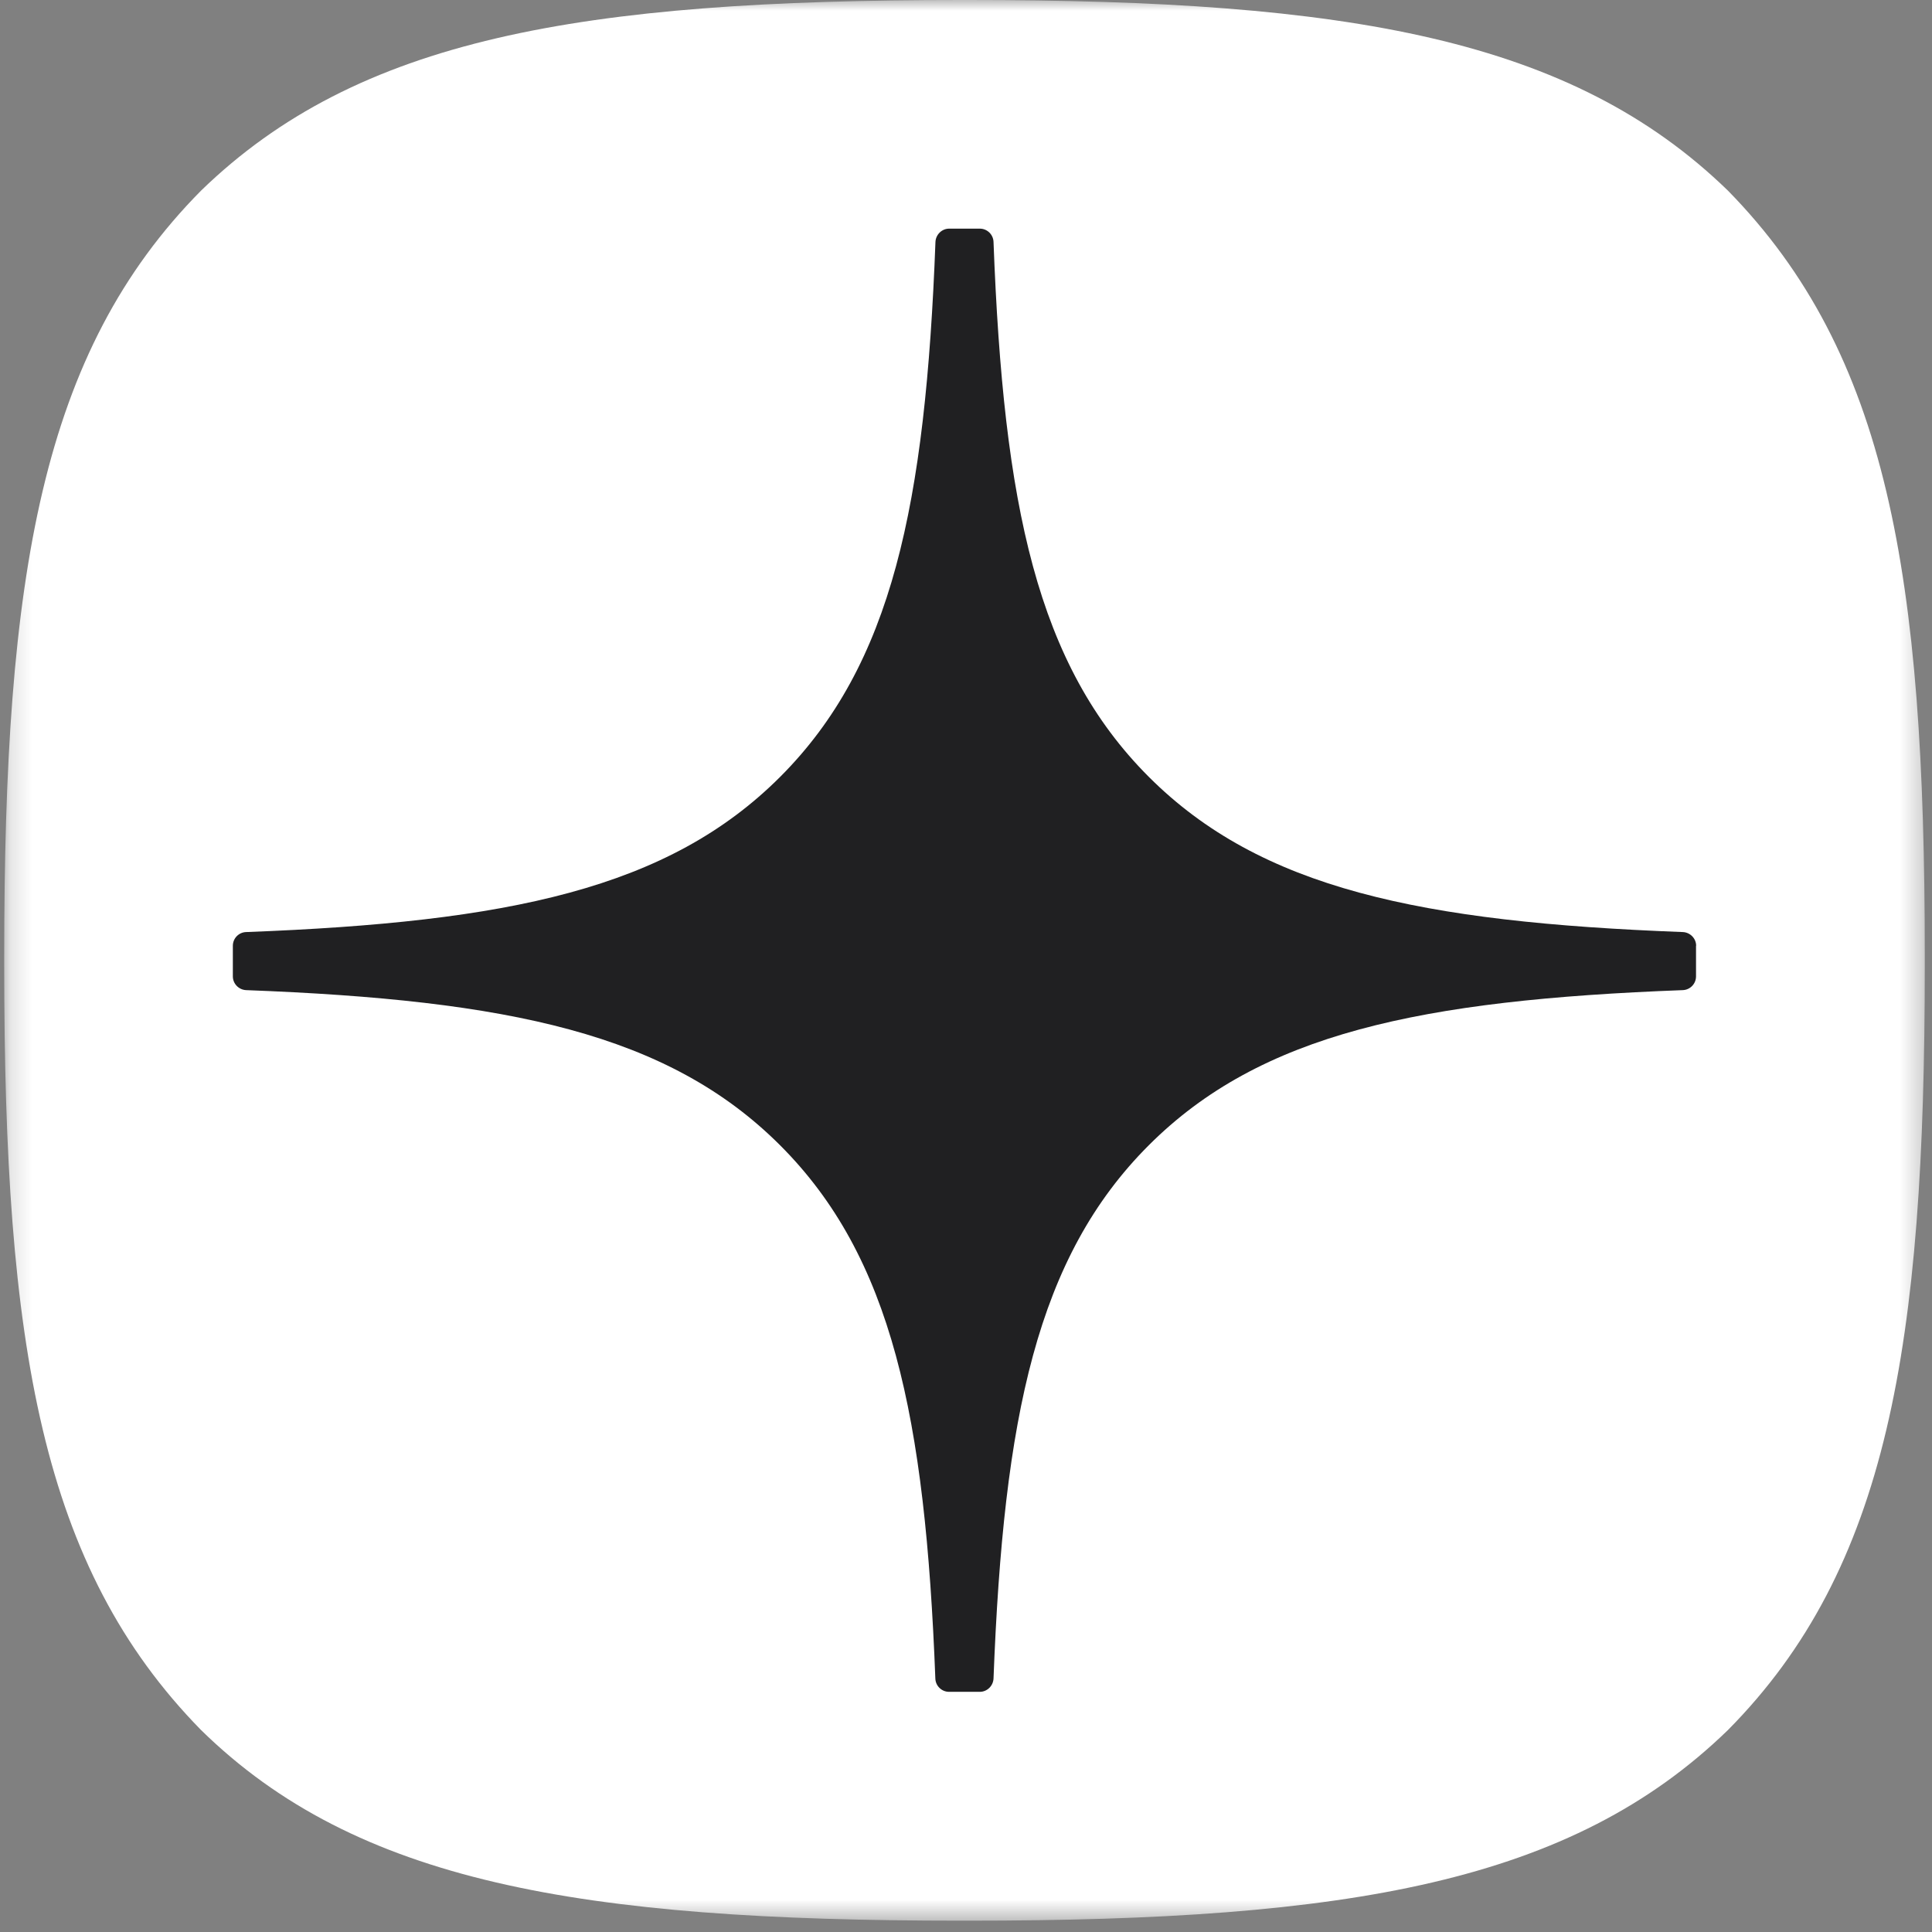 <?xml version="1.0" encoding="UTF-8"?> <svg xmlns="http://www.w3.org/2000/svg" width="90" height="90" viewBox="0 0 90 90" fill="none"><rect x="0" y="0" width="90" height="90" fill="#808080" stroke="none"/><g clip-path="url(#clip0_2028_170)"><mask id="mask0_2028_170" style="mask-type:luminance" maskUnits="userSpaceOnUse" x="0" y="0" width="90" height="90"><path d="M89.685 0H0.196V89.489H89.685V0Z" fill="white"></path></mask><g mask="url(#mask0_2028_170)"><path d="M44.752 89.473H45.108C62.876 89.473 73.19 87.684 80.495 80.591C87.944 73.068 89.664 62.685 89.664 44.987V44.486C89.664 26.793 87.944 16.479 80.495 8.881C73.195 1.789 62.807 0 45.114 0H44.757C26.989 0 16.67 1.789 9.365 8.881C1.916 16.405 0.196 26.793 0.196 44.486V44.987C0.196 62.68 1.916 72.994 9.365 80.591C16.601 87.684 26.989 89.473 44.752 89.473Z" fill="white"></path><path d="M79.013 44.058C79.013 43.717 78.736 43.435 78.395 43.419C66.166 42.956 58.724 41.396 53.517 36.19C48.3 30.972 46.745 23.524 46.282 11.269C46.271 10.928 45.989 10.651 45.643 10.651H44.216C43.875 10.651 43.593 10.928 43.577 11.269C43.114 23.519 41.559 30.972 36.342 36.19C31.13 41.401 23.693 42.956 11.464 43.419C11.123 43.43 10.847 43.712 10.847 44.058V45.485C10.847 45.826 11.123 46.108 11.464 46.124C23.693 46.587 31.136 48.147 36.342 53.353C41.549 58.56 43.103 65.987 43.572 78.194C43.583 78.535 43.865 78.812 44.211 78.812H45.643C45.984 78.812 46.266 78.535 46.282 78.194C46.75 65.987 48.305 58.56 53.512 53.353C58.724 48.141 66.161 46.587 78.389 46.124C78.73 46.113 79.007 45.831 79.007 45.485V44.058H79.013Z" fill="#202022"></path></g></g><defs><clipPath id="clip0_2028_170"><rect width="90" height="90" fill="white"></rect></clipPath></defs></svg> 